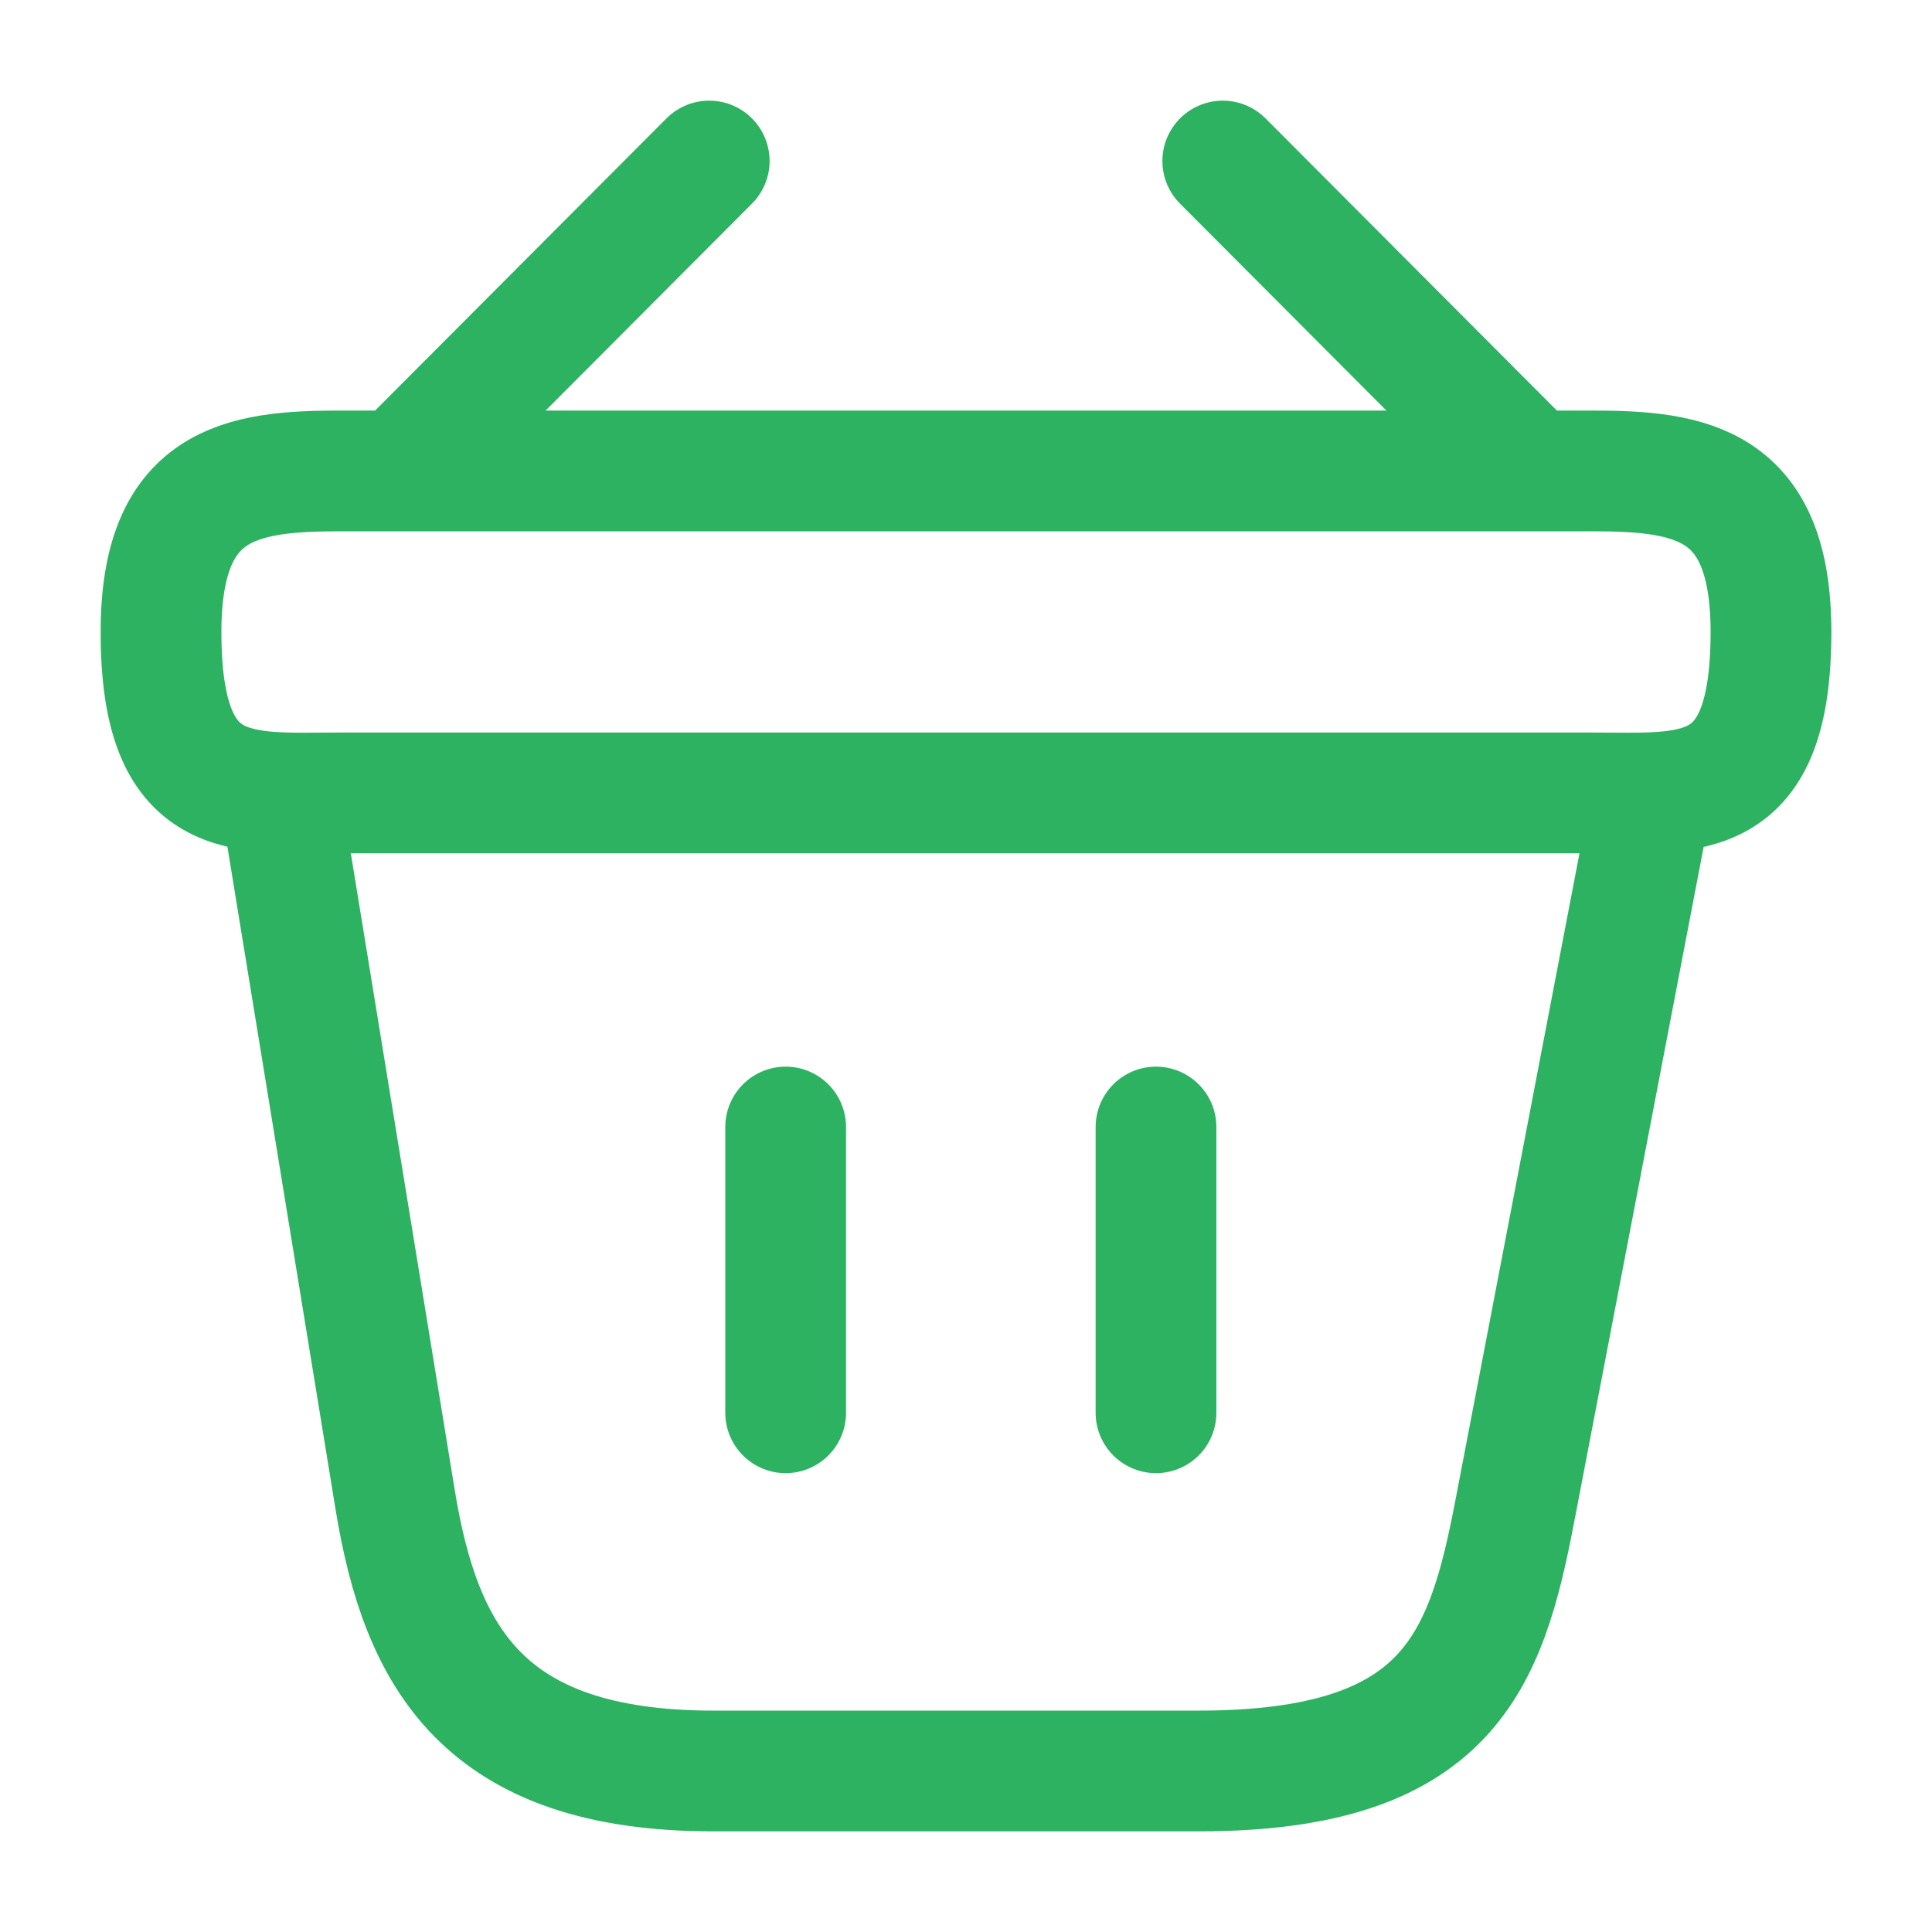 <svg width="32" height="32" viewBox="0 0 32 32" fill="none" xmlns="http://www.w3.org/2000/svg">
<path d="M11.747 2.667L6.92 7.507" stroke="#2DB262" stroke-width="2" stroke-miterlimit="10" stroke-linecap="round" stroke-linejoin="round"/>
<path d="M20.253 2.667L25.08 7.507" stroke="#2DB262" stroke-width="2" stroke-miterlimit="10" stroke-linecap="round" stroke-linejoin="round"/>
<path d="M2.667 10.467C2.667 8 3.987 7.8 5.627 7.8H26.373C28.013 7.8 29.333 8 29.333 10.467C29.333 13.333 28.013 13.133 26.373 13.133H5.627C3.987 13.133 2.667 13.333 2.667 10.467Z" stroke="#2DB262" stroke-width="2"/>
<path d="M13.013 18.667V23.4" stroke="#2DB262" stroke-width="2" stroke-linecap="round"/>
<path d="M19.147 18.667V23.4" stroke="#2DB262" stroke-width="2" stroke-linecap="round"/>
<path d="M4.667 13.333L6.547 24.853C6.973 27.44 8 29.333 11.813 29.333H19.853C24 29.333 24.613 27.52 25.093 25.013L27.333 13.333" stroke="#2DB262" stroke-width="2" stroke-linecap="round"/>
</svg>
